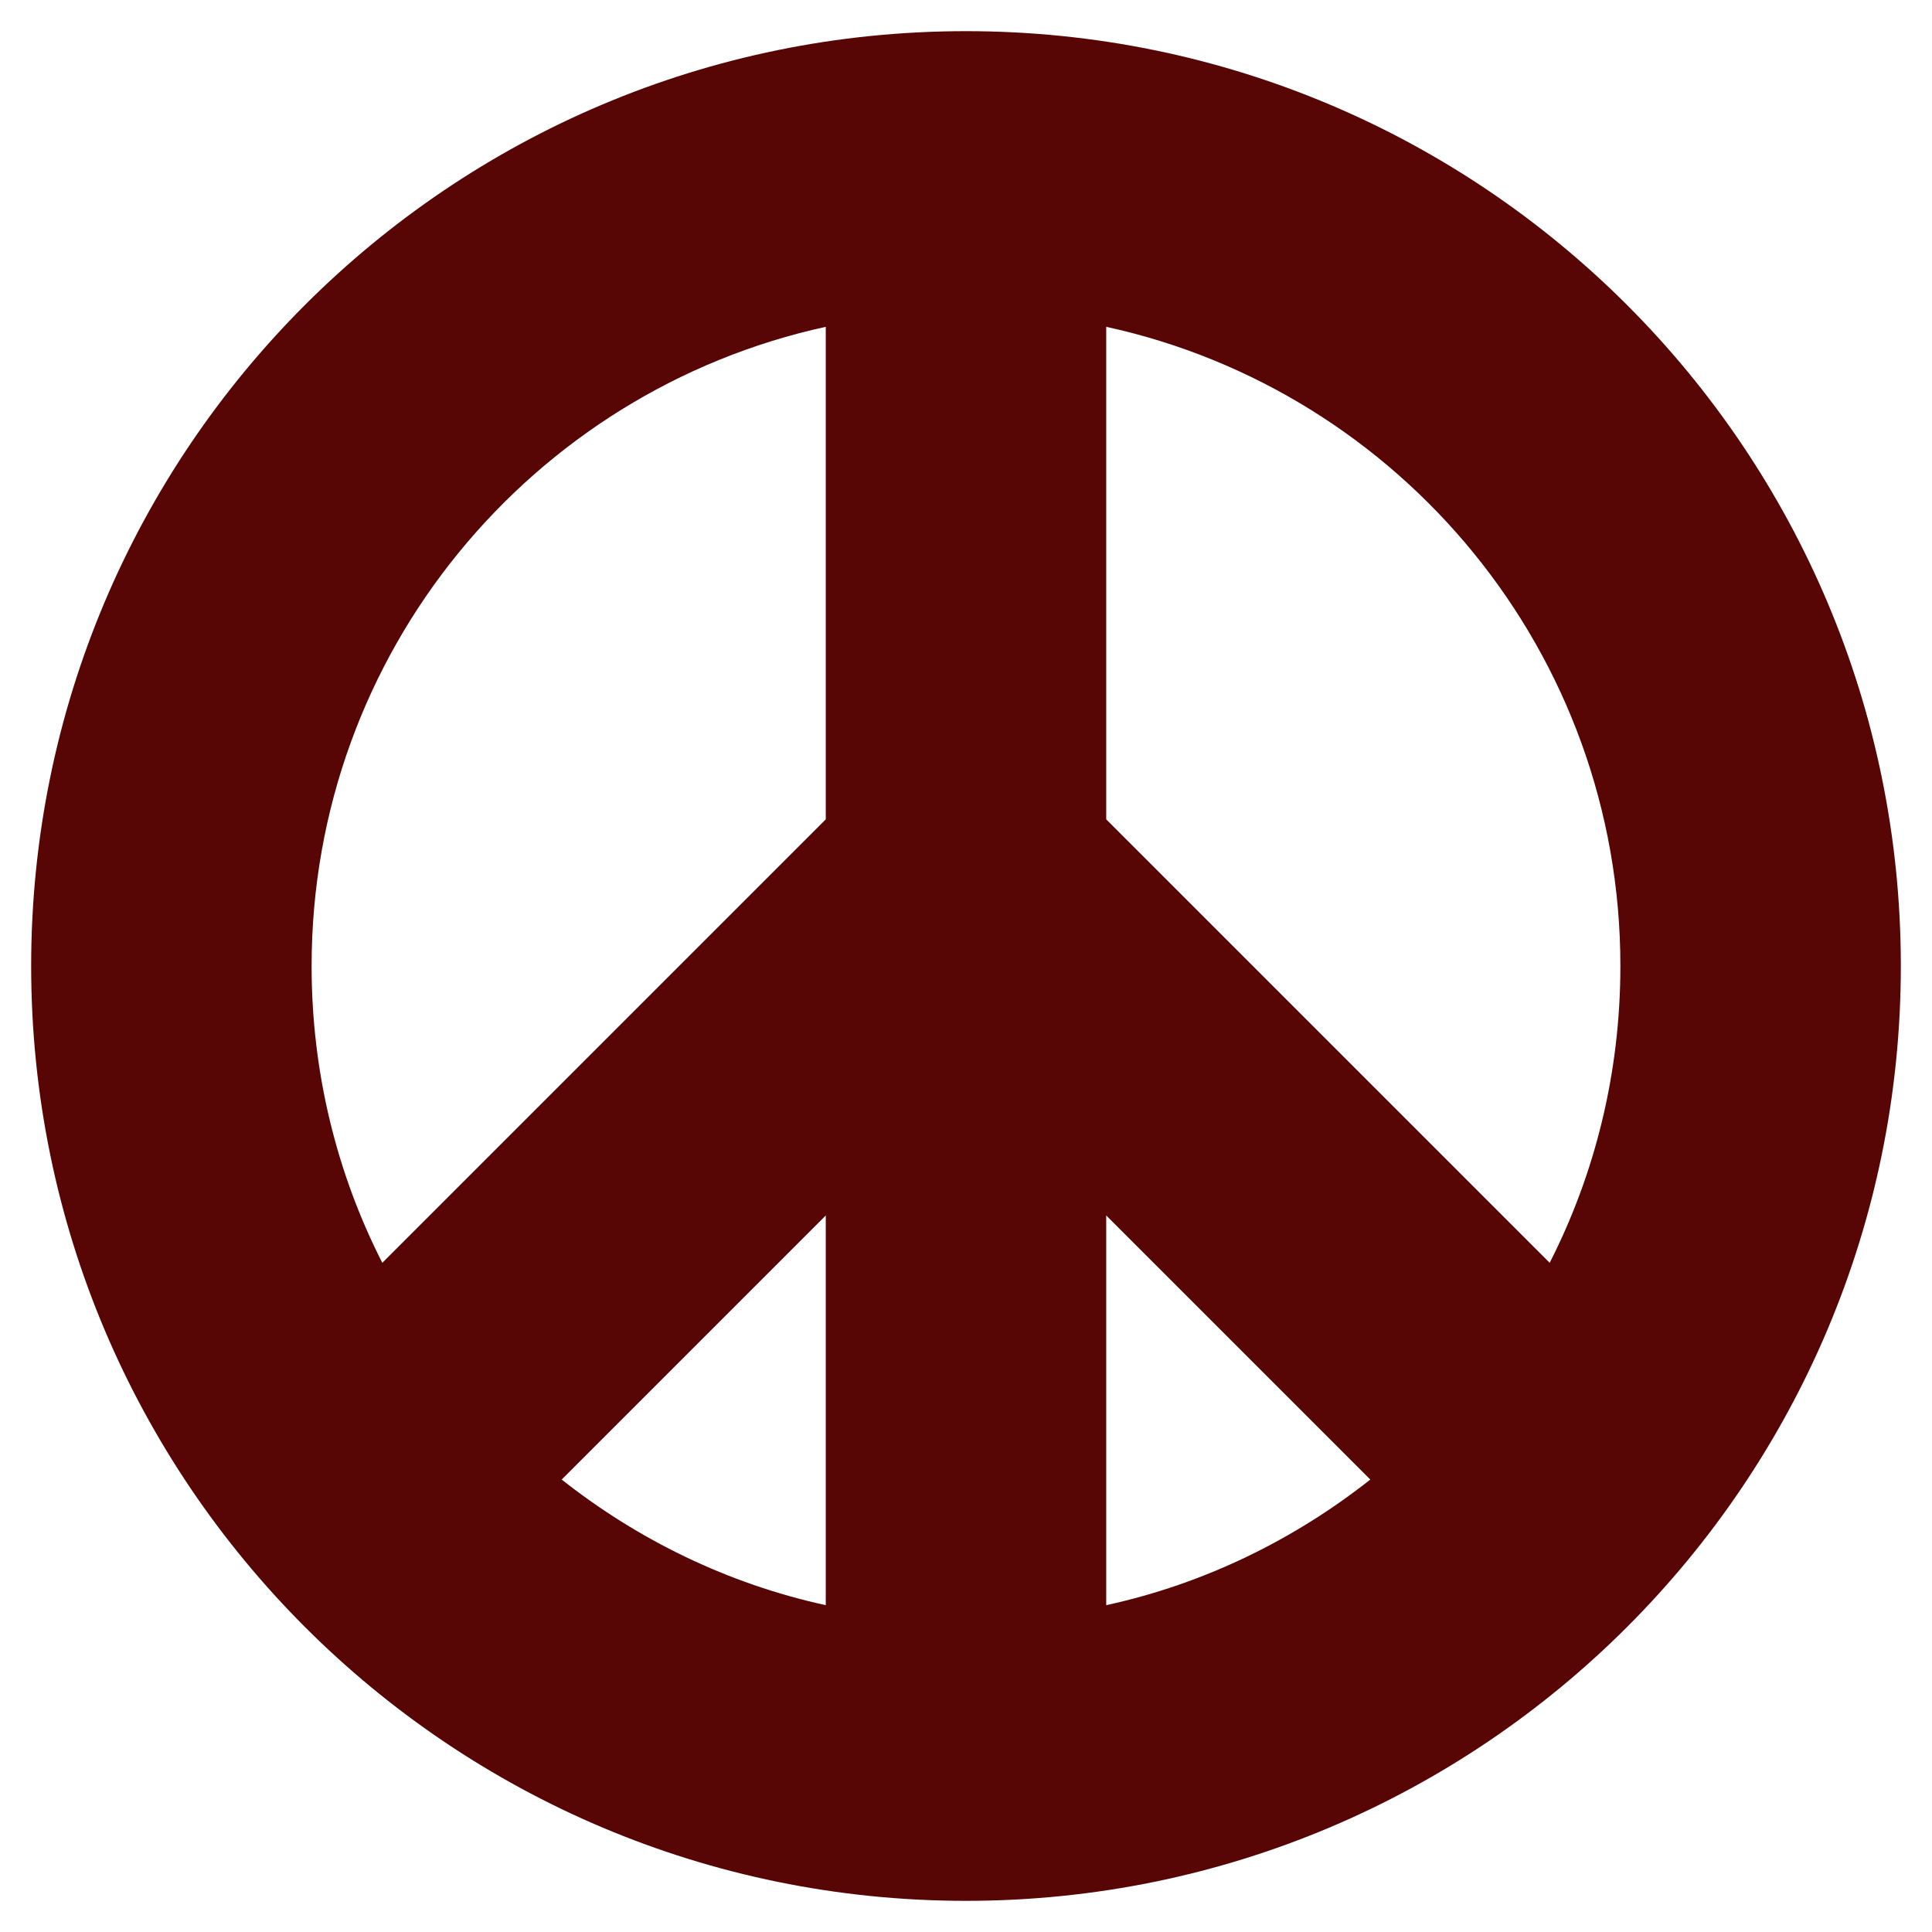<?xml version="1.0" encoding="UTF-8"?>
<svg version="1.1" viewBox="0 0 310 310" xmlns="http://www.w3.org/2000/svg">
<g transform="translate(-156.03 -365.49)">
<path d="m311.03 370.49c-82.843 0-150 67.157-150 150s67.157 150 150 150 150-67.157 150-150-67.157-150-150-150zm-22.5 47.438v79.031l-71.156 71.156c-7.278-14.287-11.344-30.492-11.344-47.625 0-50.272 35.315-92.268 82.5-102.56zm45 0c47.185 10.294 82.5 52.29 82.5 102.56 0 17.133-4.066 33.338-11.344 47.625l-71.156-71.156v-79.031zm-45 142.59v62.531c-15.773-3.441-30.128-10.502-42.375-20.156l42.375-42.375zm45 0 42.375 42.375c-12.247 9.655-26.602 16.715-42.375 20.156v-62.531z" fill="#500" opacity=".98"/>
</g>
</svg>
